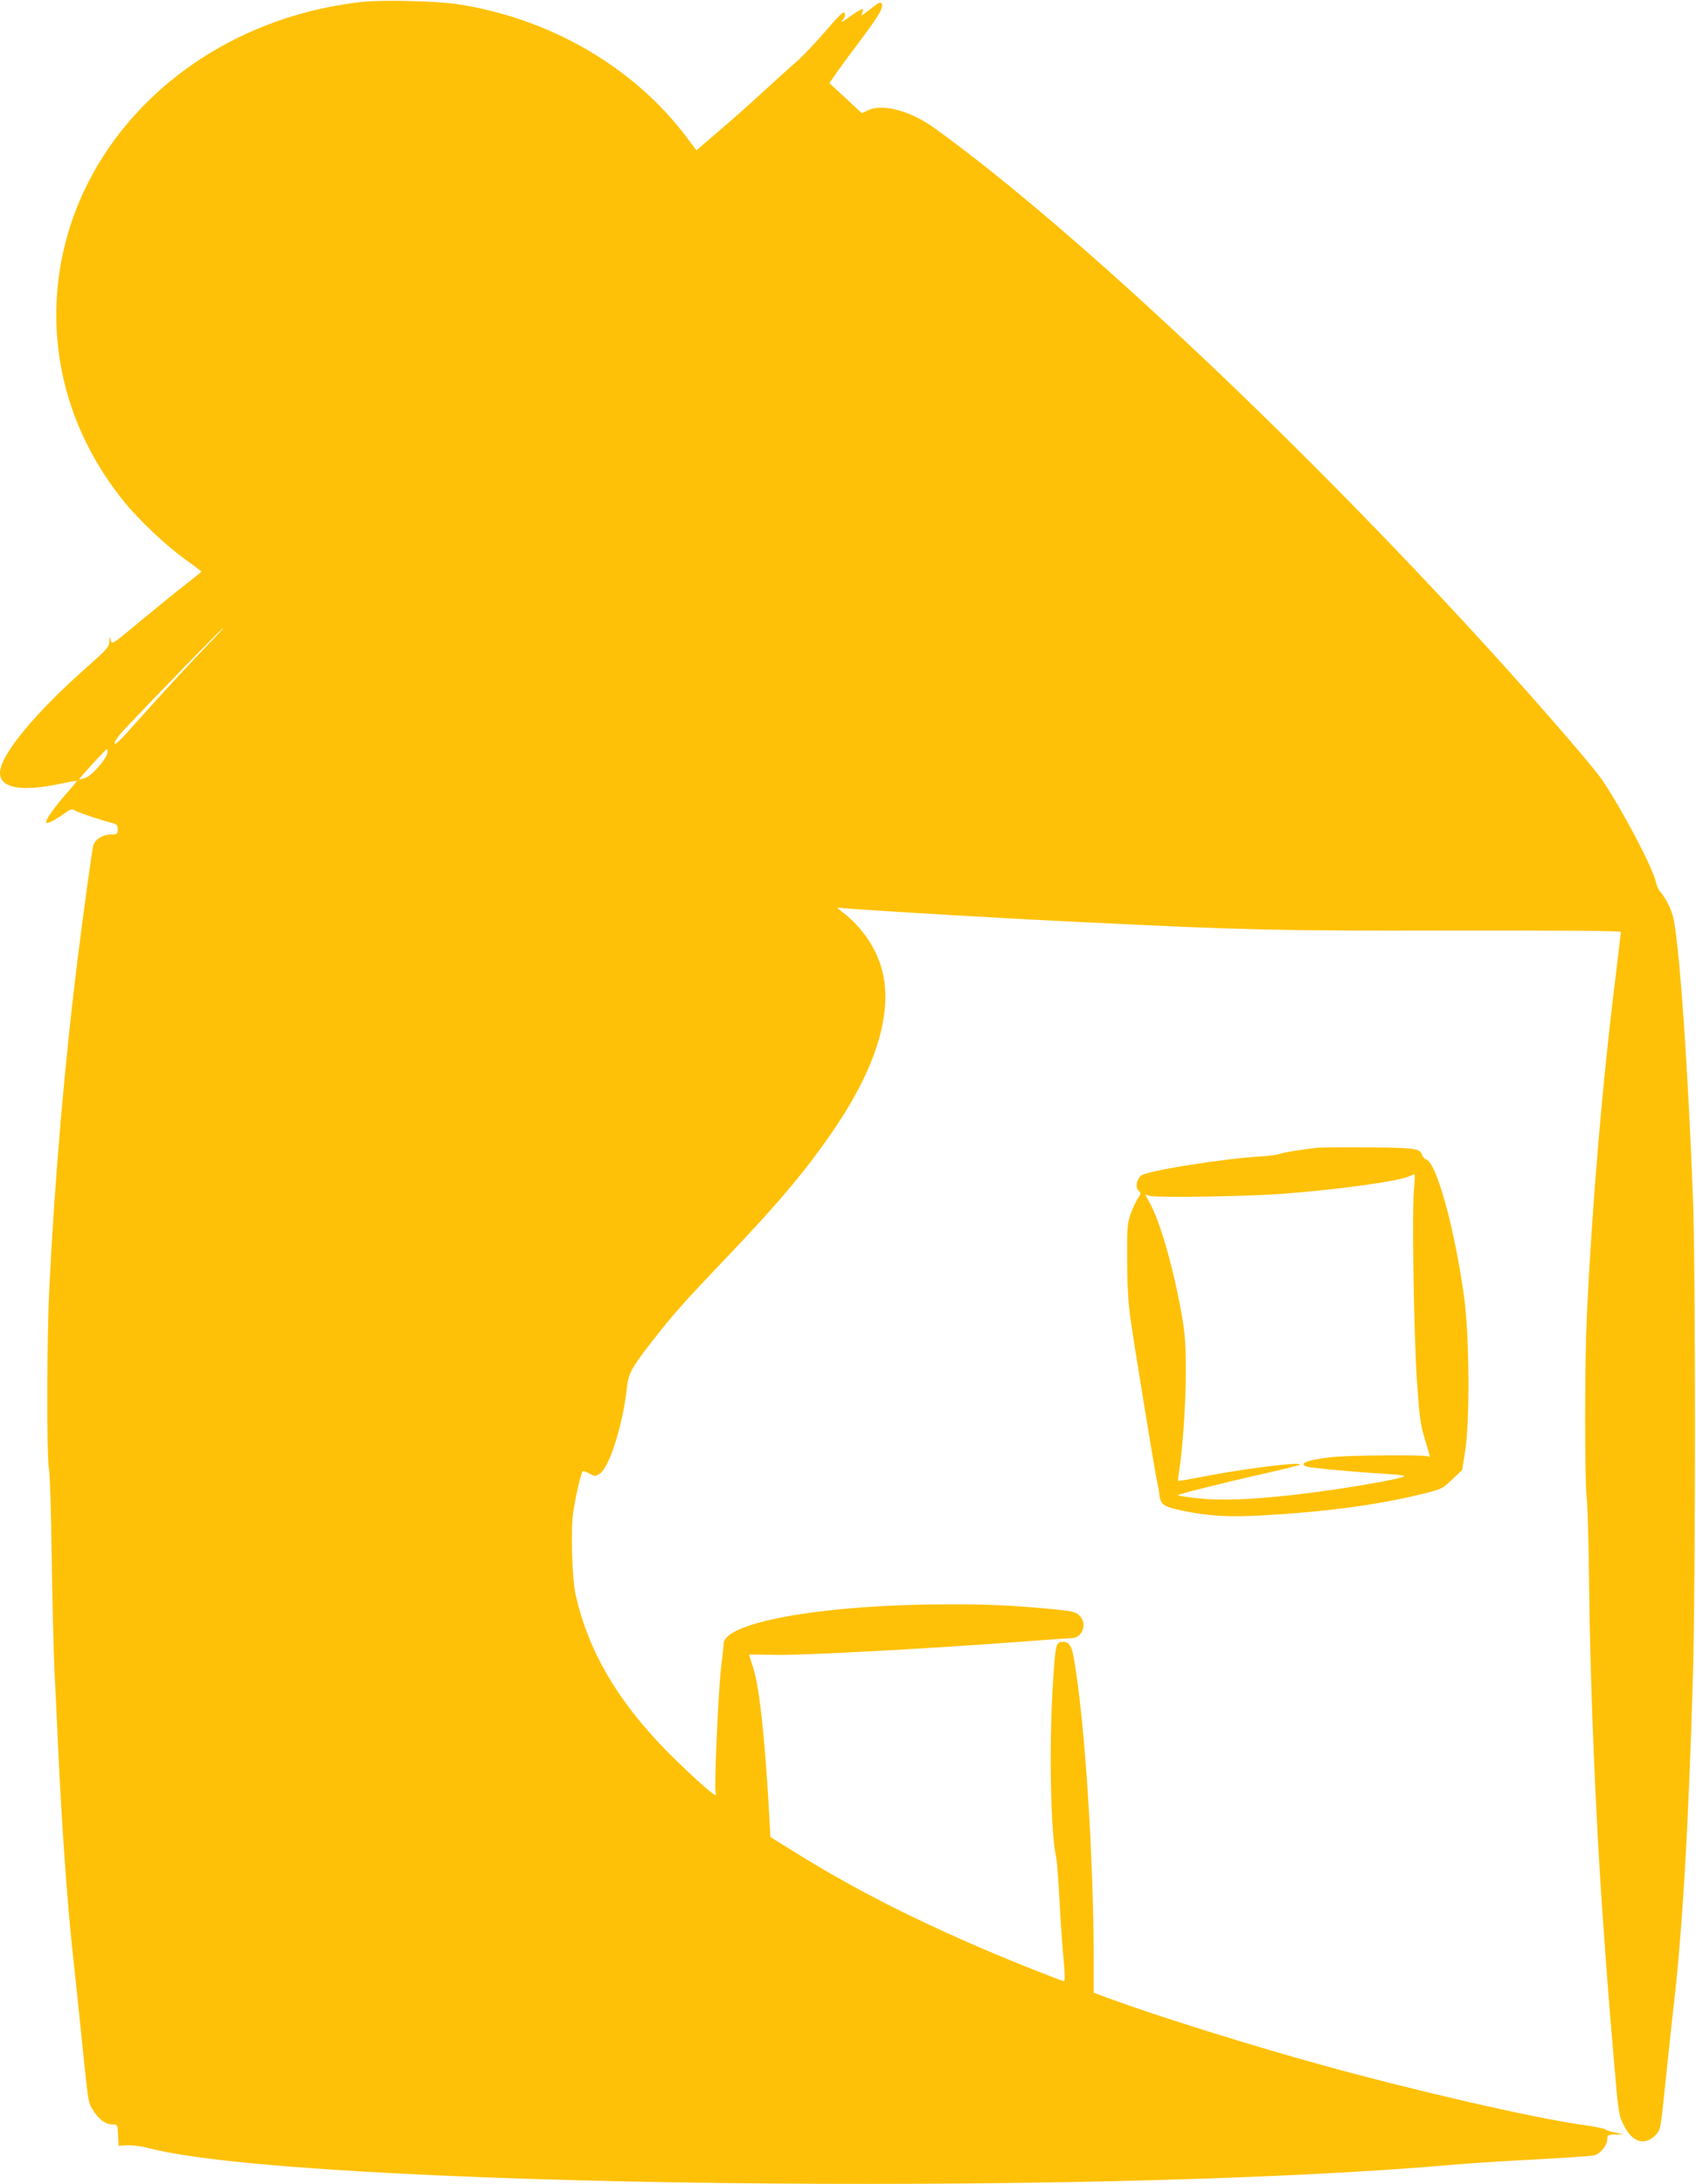 <?xml version="1.0" standalone="no"?>
<!DOCTYPE svg PUBLIC "-//W3C//DTD SVG 20010904//EN"
 "http://www.w3.org/TR/2001/REC-SVG-20010904/DTD/svg10.dtd">
<svg version="1.0" xmlns="http://www.w3.org/2000/svg"
 width="994pt" height="1280pt" viewBox="0 0 994 1280"
 preserveAspectRatio="xMidYMid meet">
<g transform="translate(0,1280) scale(0.1,-0.1)"
fill="#ffc107" stroke="none">
<path d="M2125 12789 c-1027 -112 -1795 -896 -1795 -1834 0 -396 137 -773 398
-1096 86 -106 251 -262 360 -339 51 -36 92 -67 91 -70 0 -3 -41 -36 -91 -75
-50 -38 -168 -134 -262 -212 -168 -141 -171 -142 -177 -115 -6 25 -7 25 -8 -8
-2 -32 -15 -46 -132 -150 -308 -272 -509 -517 -509 -620 0 -90 129 -112 363
-61 48 10 87 17 87 14 0 -3 -26 -35 -59 -71 -72 -83 -121 -151 -121 -169 0
-16 41 3 106 49 39 28 43 29 70 15 31 -15 132 -49 202 -67 37 -10 42 -14 42
-40 0 -28 -3 -30 -37 -30 -50 0 -99 -31 -107 -67 -9 -43 -53 -360 -86 -623
-79 -625 -139 -1320 -171 -1970 -15 -300 -16 -973 -2 -1060 6 -36 13 -266 16
-510 3 -245 11 -544 16 -665 6 -121 16 -321 21 -445 23 -482 52 -894 85 -1205
9 -77 29 -273 46 -435 47 -462 44 -445 73 -494 32 -54 74 -86 115 -86 30 0 30
0 33 -62 l3 -63 50 3 c28 2 83 -5 125 -16 859 -228 5516 -286 7655 -97 88 8
300 21 470 30 171 9 326 20 345 23 39 9 80 59 80 98 0 22 5 24 48 25 l47 1
-50 11 c-27 5 -52 14 -55 18 -3 5 -70 18 -149 29 -291 42 -981 201 -1526 352
-399 110 -950 282 -1227 384 l-98 36 0 177 c0 615 -52 1413 -115 1776 -14 85
-31 108 -75 103 -32 -4 -35 -23 -50 -263 -22 -360 -12 -860 20 -1000 5 -22 14
-139 20 -260 6 -121 17 -275 24 -342 8 -86 8 -123 1 -123 -6 0 -110 40 -230
88 -540 218 -966 429 -1360 676 l-130 81 -2 45 c-26 495 -60 829 -99 947 -13
41 -24 75 -24 76 0 2 69 1 153 -1 153 -4 911 37 1452 78 143 11 272 20 286 20
64 0 94 88 44 134 -21 19 -43 25 -137 34 -267 27 -463 34 -763 29 -669 -12
-1179 -111 -1184 -229 0 -13 -7 -77 -15 -143 -16 -132 -41 -707 -32 -730 3 -8
3 -15 0 -15 -16 0 -173 143 -290 262 -288 295 -456 584 -530 911 -21 95 -30
368 -15 480 11 83 46 235 56 245 3 3 20 -3 39 -13 33 -18 35 -18 61 -1 58 38
137 291 160 511 9 78 28 113 159 280 108 139 182 222 414 465 317 331 488 536
649 775 240 356 335 674 274 915 -32 129 -118 256 -231 343 l-35 28 75 -6
c228 -17 920 -58 1365 -79 956 -47 1142 -51 2173 -49 620 1 982 -2 982 -8 0
-5 -14 -118 -30 -252 -79 -635 -139 -1344 -170 -2004 -13 -283 -13 -964 0
-1068 5 -44 12 -287 14 -540 6 -537 37 -1298 76 -1860 29 -415 44 -600 69
-890 27 -315 28 -321 59 -382 50 -99 123 -120 186 -54 28 29 29 34 57 308 16
153 35 334 43 403 54 448 92 1077 118 1980 16 572 16 2384 0 2805 -29 754 -75
1420 -112 1624 -10 53 -45 126 -80 166 -10 11 -21 36 -25 55 -16 81 -198 427
-316 601 -42 62 -301 364 -558 649 -1131 1256 -2514 2563 -3352 3168 -139 101
-303 146 -389 107 l-39 -18 -95 88 -95 88 42 61 c23 33 93 128 155 210 102
137 128 185 104 200 -4 2 -19 -4 -32 -15 -14 -11 -38 -29 -54 -41 l-28 -21 7
22 c6 21 5 22 -17 11 -12 -7 -36 -22 -53 -34 -49 -37 -63 -43 -44 -20 10 11
14 26 10 37 -5 14 -29 -8 -114 -107 -59 -68 -134 -147 -166 -175 -32 -27 -123
-110 -202 -182 -79 -73 -189 -170 -244 -217 -55 -47 -110 -94 -121 -104 l-22
-19 -58 77 c-309 411 -798 695 -1339 779 -124 19 -439 27 -560 14z m-896
-3756 c-110 -113 -294 -313 -440 -477 -81 -92 -115 -125 -117 -112 -2 11 22
45 64 89 187 198 566 587 572 587 4 0 -32 -39 -79 -87z m-599 -641 c0 -32 -88
-136 -128 -150 -19 -6 -37 -11 -38 -9 -3 3 156 177 162 177 2 0 4 -8 4 -18z"/>
<path d="M7720 6074 c-108 -13 -196 -27 -219 -36 -14 -5 -60 -12 -101 -14
-227 -13 -671 -84 -710 -112 -30 -22 -38 -73 -16 -91 14 -12 14 -16 -3 -40
-11 -15 -30 -56 -43 -91 -21 -60 -23 -80 -22 -270 0 -135 6 -248 17 -330 22
-161 145 -911 158 -970 6 -25 12 -56 13 -70 6 -68 21 -79 141 -104 150 -31
268 -38 473 -26 349 19 667 61 915 122 127 31 129 32 187 87 l59 56 18 110
c28 172 25 669 -5 897 -55 403 -162 794 -223 813 -10 3 -21 15 -24 26 -13 39
-40 43 -315 45 -146 1 -281 0 -300 -2z m567 -246 c-12 -134 -1 -853 18 -1128
14 -204 20 -248 45 -331 33 -107 34 -113 20 -104 -17 11 -480 7 -575 -5 -132
-16 -185 -36 -139 -54 22 -8 288 -33 447 -42 70 -4 127 -10 127 -14 0 -15
-372 -79 -645 -110 -259 -29 -429 -35 -568 -20 -65 7 -116 15 -113 18 9 8 256
70 490 123 121 27 222 52 225 55 19 21 -334 -23 -582 -72 -71 -14 -130 -24
-132 -22 -2 2 1 28 6 58 21 131 39 402 39 582 0 162 -4 217 -25 338 -47 264
-123 534 -184 646 l-29 54 26 -8 c45 -12 575 -4 792 13 322 25 660 72 725 100
17 7 32 14 35 14 3 1 2 -41 -3 -91z"/>
</g>
</svg>
